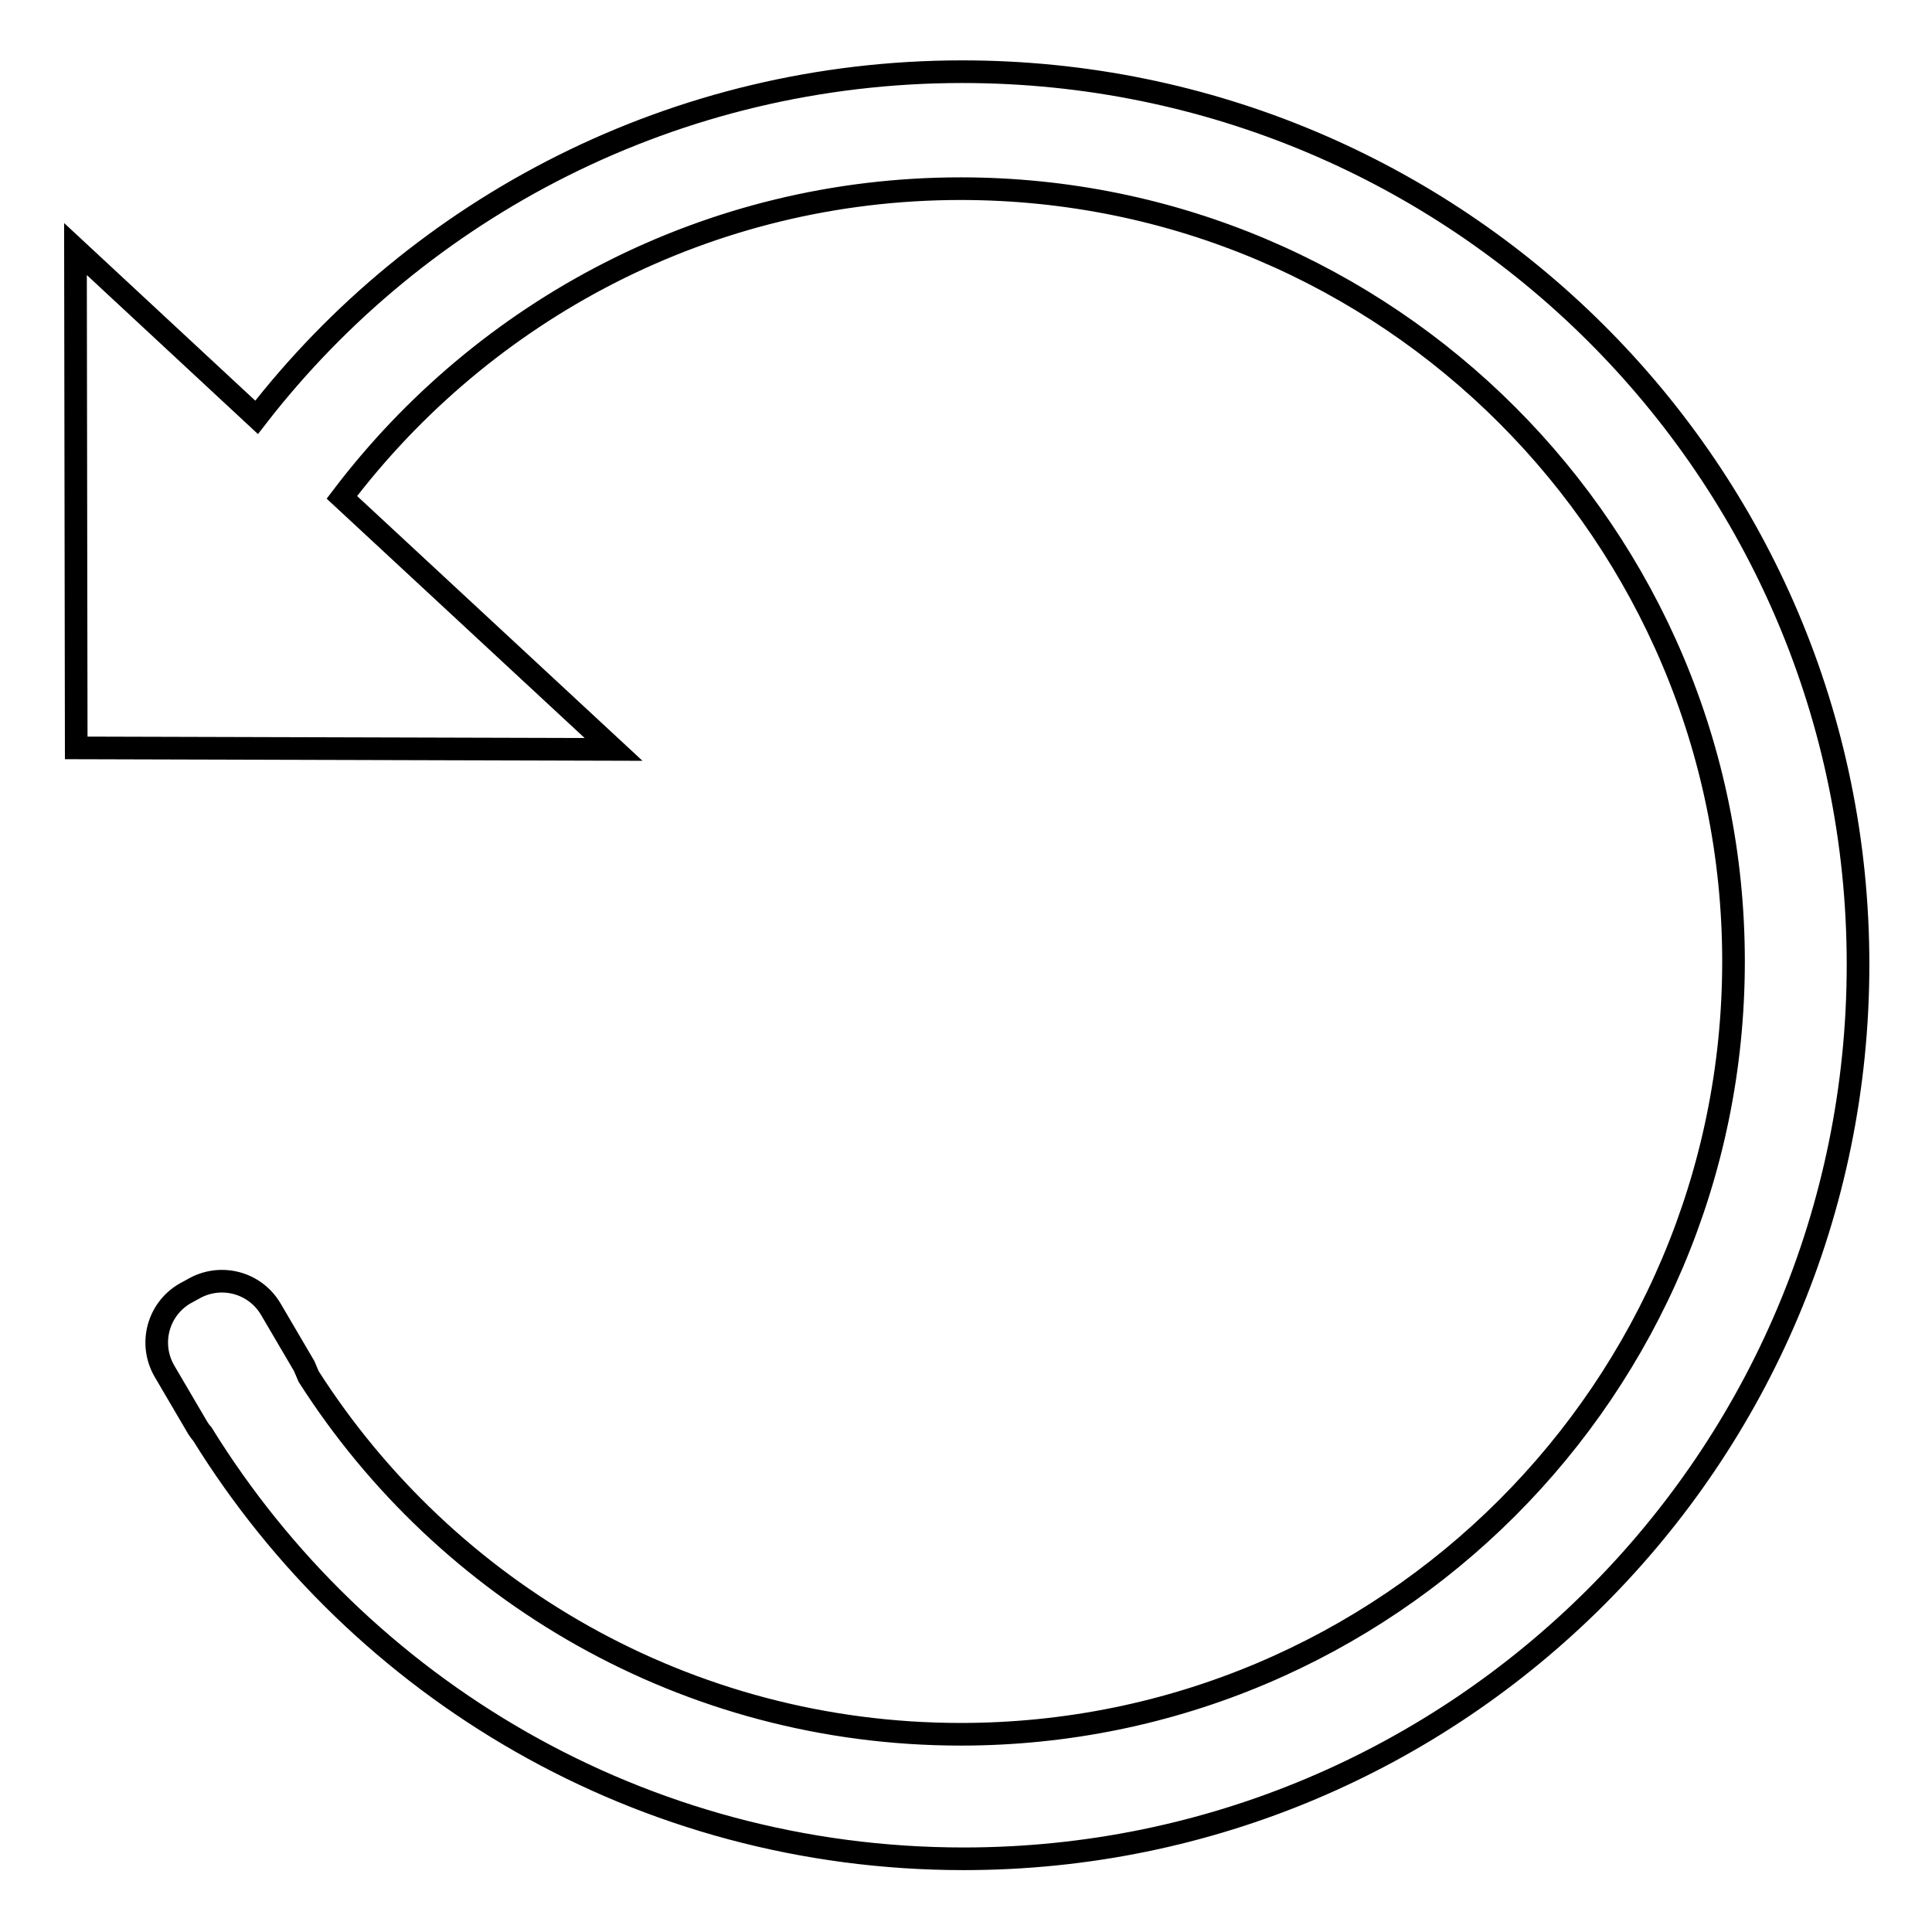 <?xml version="1.0" encoding="utf-8"?>
<!-- Svg Vector Icons : http://www.onlinewebfonts.com/icon -->
<!DOCTYPE svg PUBLIC "-//W3C//DTD SVG 1.1//EN" "http://www.w3.org/Graphics/SVG/1.1/DTD/svg11.dtd">
<svg version="1.1" xmlns="http://www.w3.org/2000/svg" xmlns:xlink="http://www.w3.org/1999/xlink" x="0px" y="0px" viewBox="0 0 256 256" enable-background="new 0 0 256 256" xml:space="preserve">
<g><g><path stroke-width="3" fill-opacity="0" stroke="#000000"  d="M127.5,9.5c-38,0-71.9,17.9-93.5,45.8L10,33l0.1,66.1l71.2,0.2l-36-33.4C64.1,41.1,93.8,25,127.3,25c56.6,0,102.4,45.9,102.4,102.4c0,56.6-45.9,102.4-102.4,102.4c-36.3,0-68.2-18.9-86.4-47.4c-0.2-0.5-0.4-0.9-0.6-1.4l-4.4-7.5c-2.1-3.6-6.7-4.8-10.3-2.7l-1.1,0.6c-3.6,2.1-4.8,6.7-2.7,10.3l4.4,7.5c0.2,0.3,0.4,0.6,0.6,0.8c20.9,33.8,58.2,56.3,100.9,56.3c65.4,0,118.5-53,118.5-118.5S193,9.5,127.5,9.5z"/></g></g>
</svg>